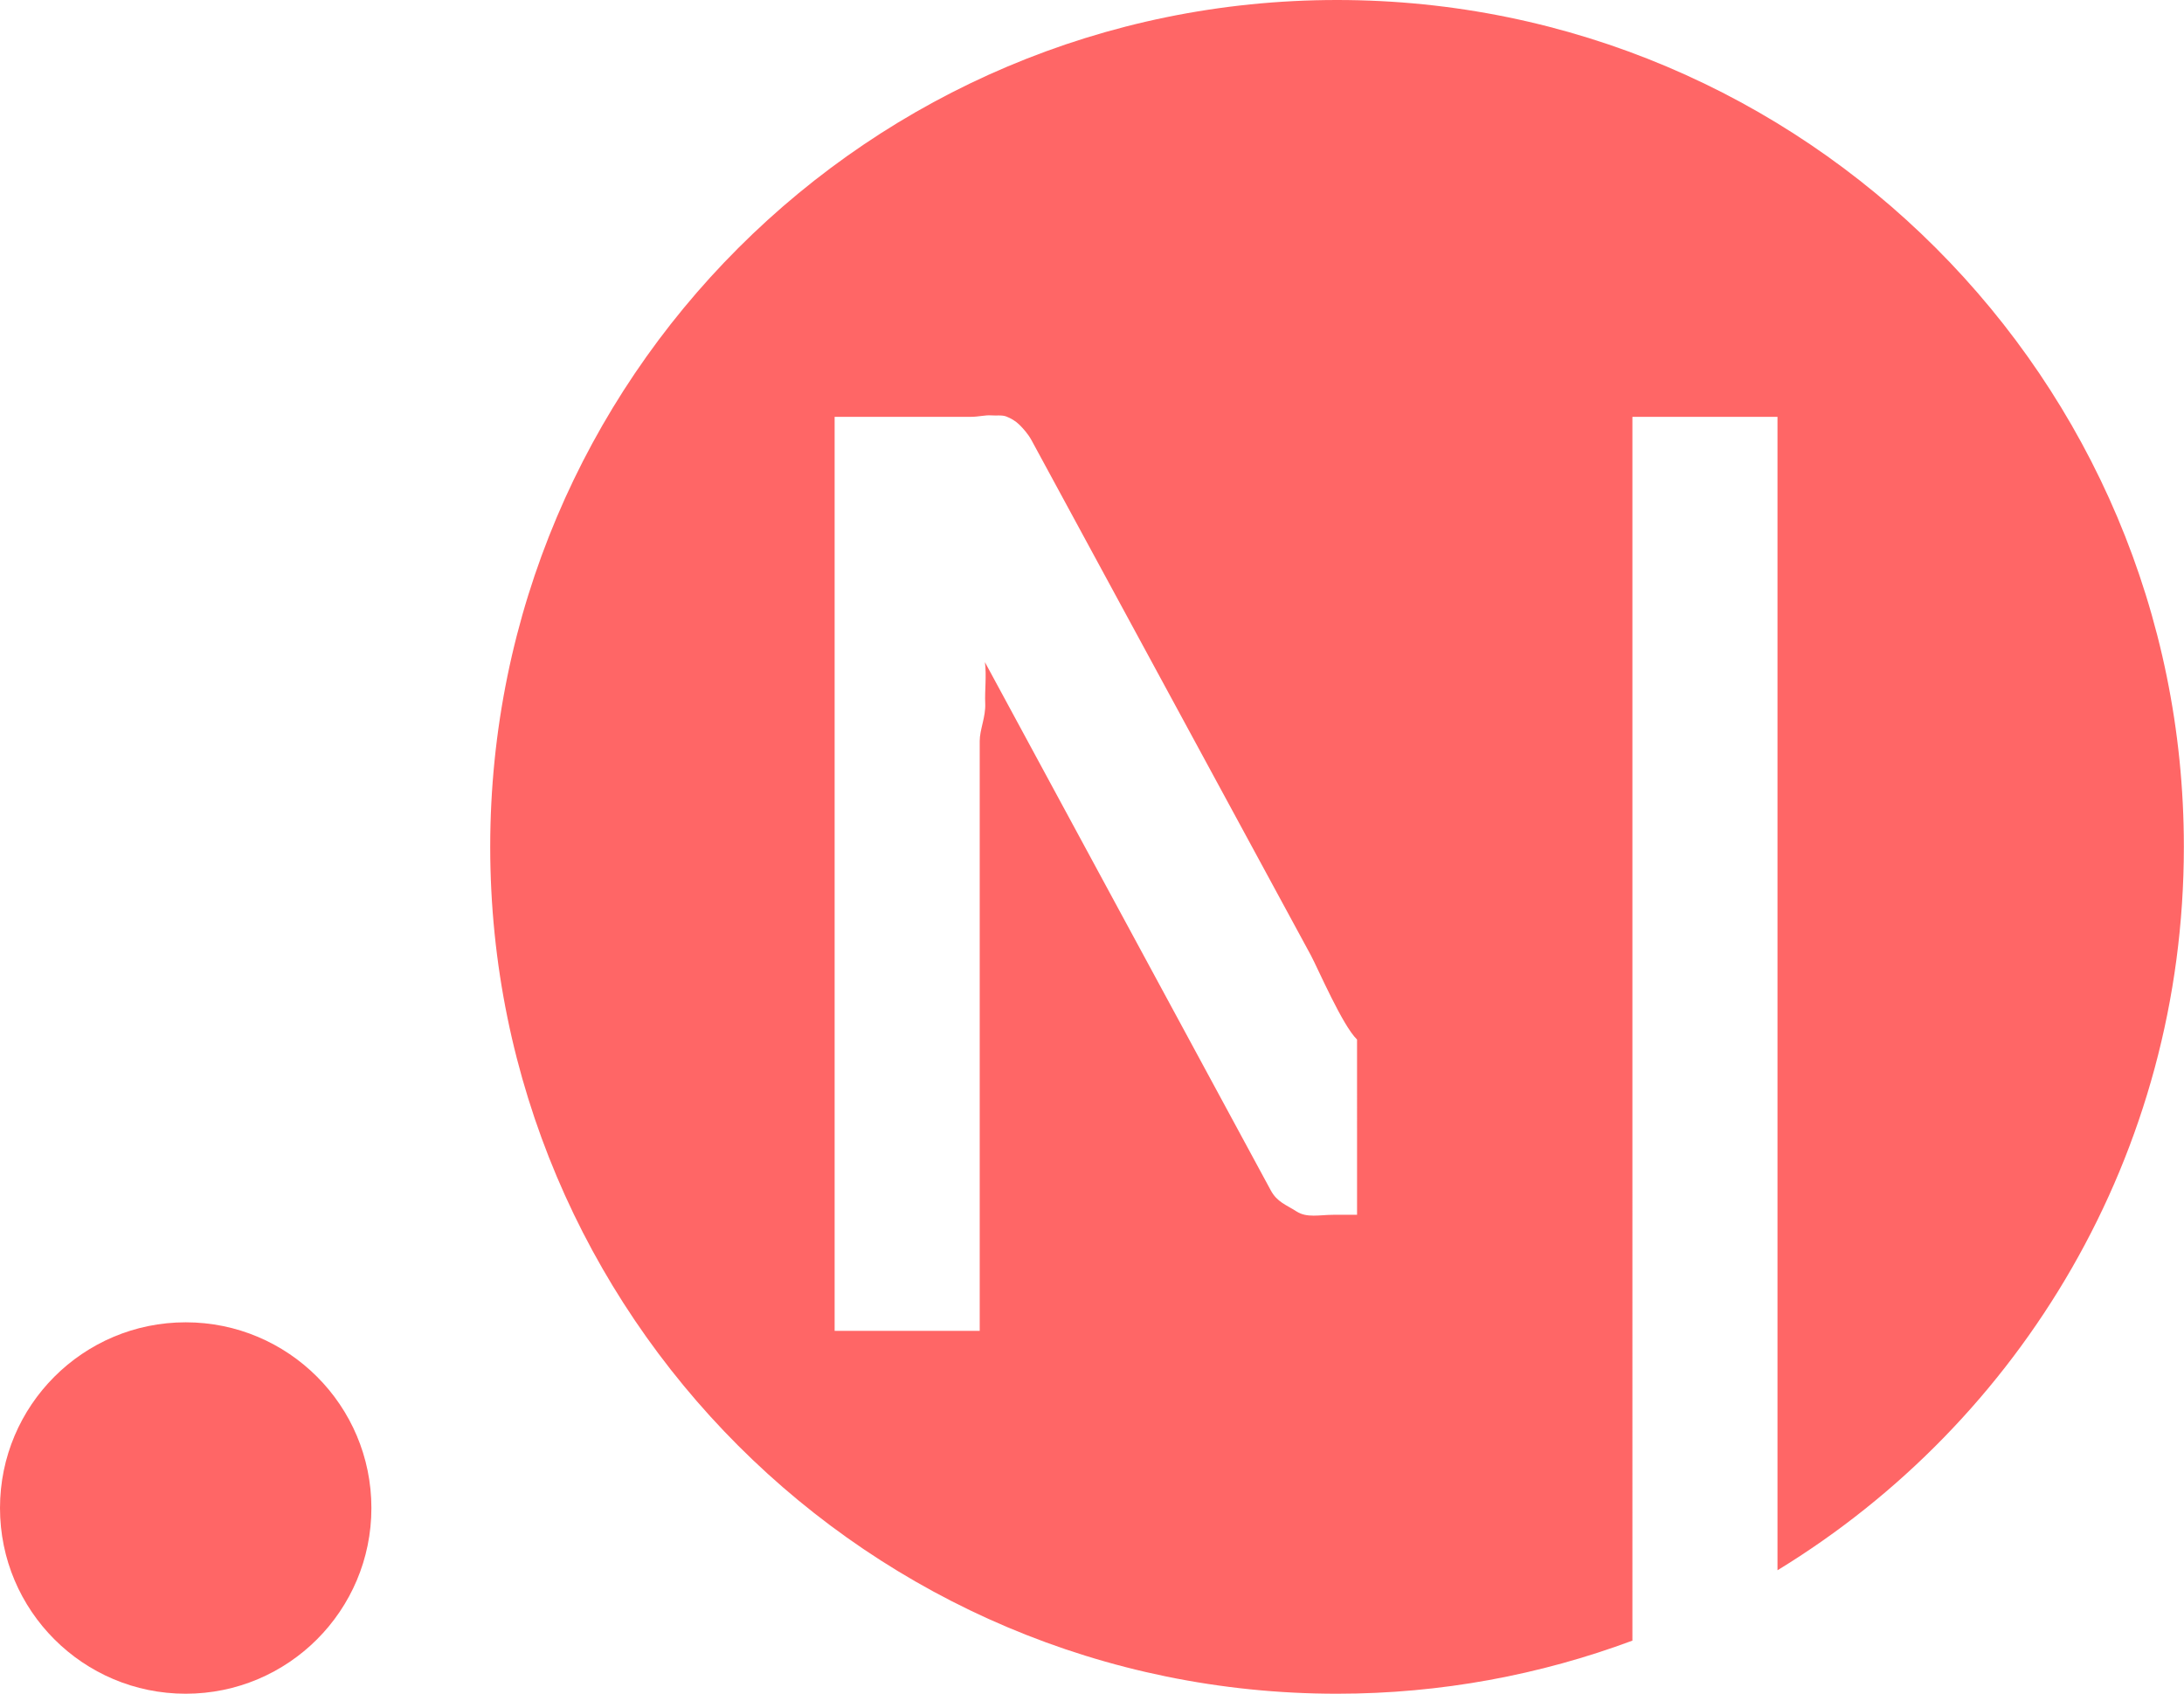 <?xml version="1.0" encoding="utf-8"?>
<!-- Generator: Adobe Illustrator 25.2.1, SVG Export Plug-In . SVG Version: 6.00 Build 0)  -->
<svg version="1.1" id="Calque_1" xmlns="http://www.w3.org/2000/svg" xmlns:xlink="http://www.w3.org/1999/xlink" x="0px" y="0px"
	 viewBox="0 0 150.54 116.74" style="enable-background:new 0 0 150.54 116.74;" xml:space="preserve">
<style type="text/css">
	.st0{fill:#FF6666;}
</style>
<circle class="st0" cx="12.8" cy="103.94" r="12.8"/>
<path class="st0" d="M92.16,0C59.93,0,33.79,26.13,33.79,58.37s26.13,58.37,58.37,58.37c7.16,0,14.02-1.3,20.36-3.66V50.93V28.73h10
	v79.5c16.8-10.25,28.01-28.74,28.01-49.86C150.54,26.13,124.4,0,92.16,0z M93.53,83.73H91.9c-0.94,0-1.82,0.23-2.53-0.23
	c-0.71-0.46-1.34-0.64-1.78-1.46l-19.7-36.4c0.12,0.97-0.02,1.92,0.02,2.85c0.04,0.93-0.38,1.79-0.38,2.59v40.65h-10v-63h9.39
	c0.53,0,1.01-0.13,1.39-0.1c0.38,0.03,0.75-0.04,1.06,0.08s0.64,0.31,0.9,0.57s0.59,0.62,0.83,1.06l19.26,35.51
	c0.5,0.94,2.18,4.84,3.18,5.8V83.73z"/>
</svg>
